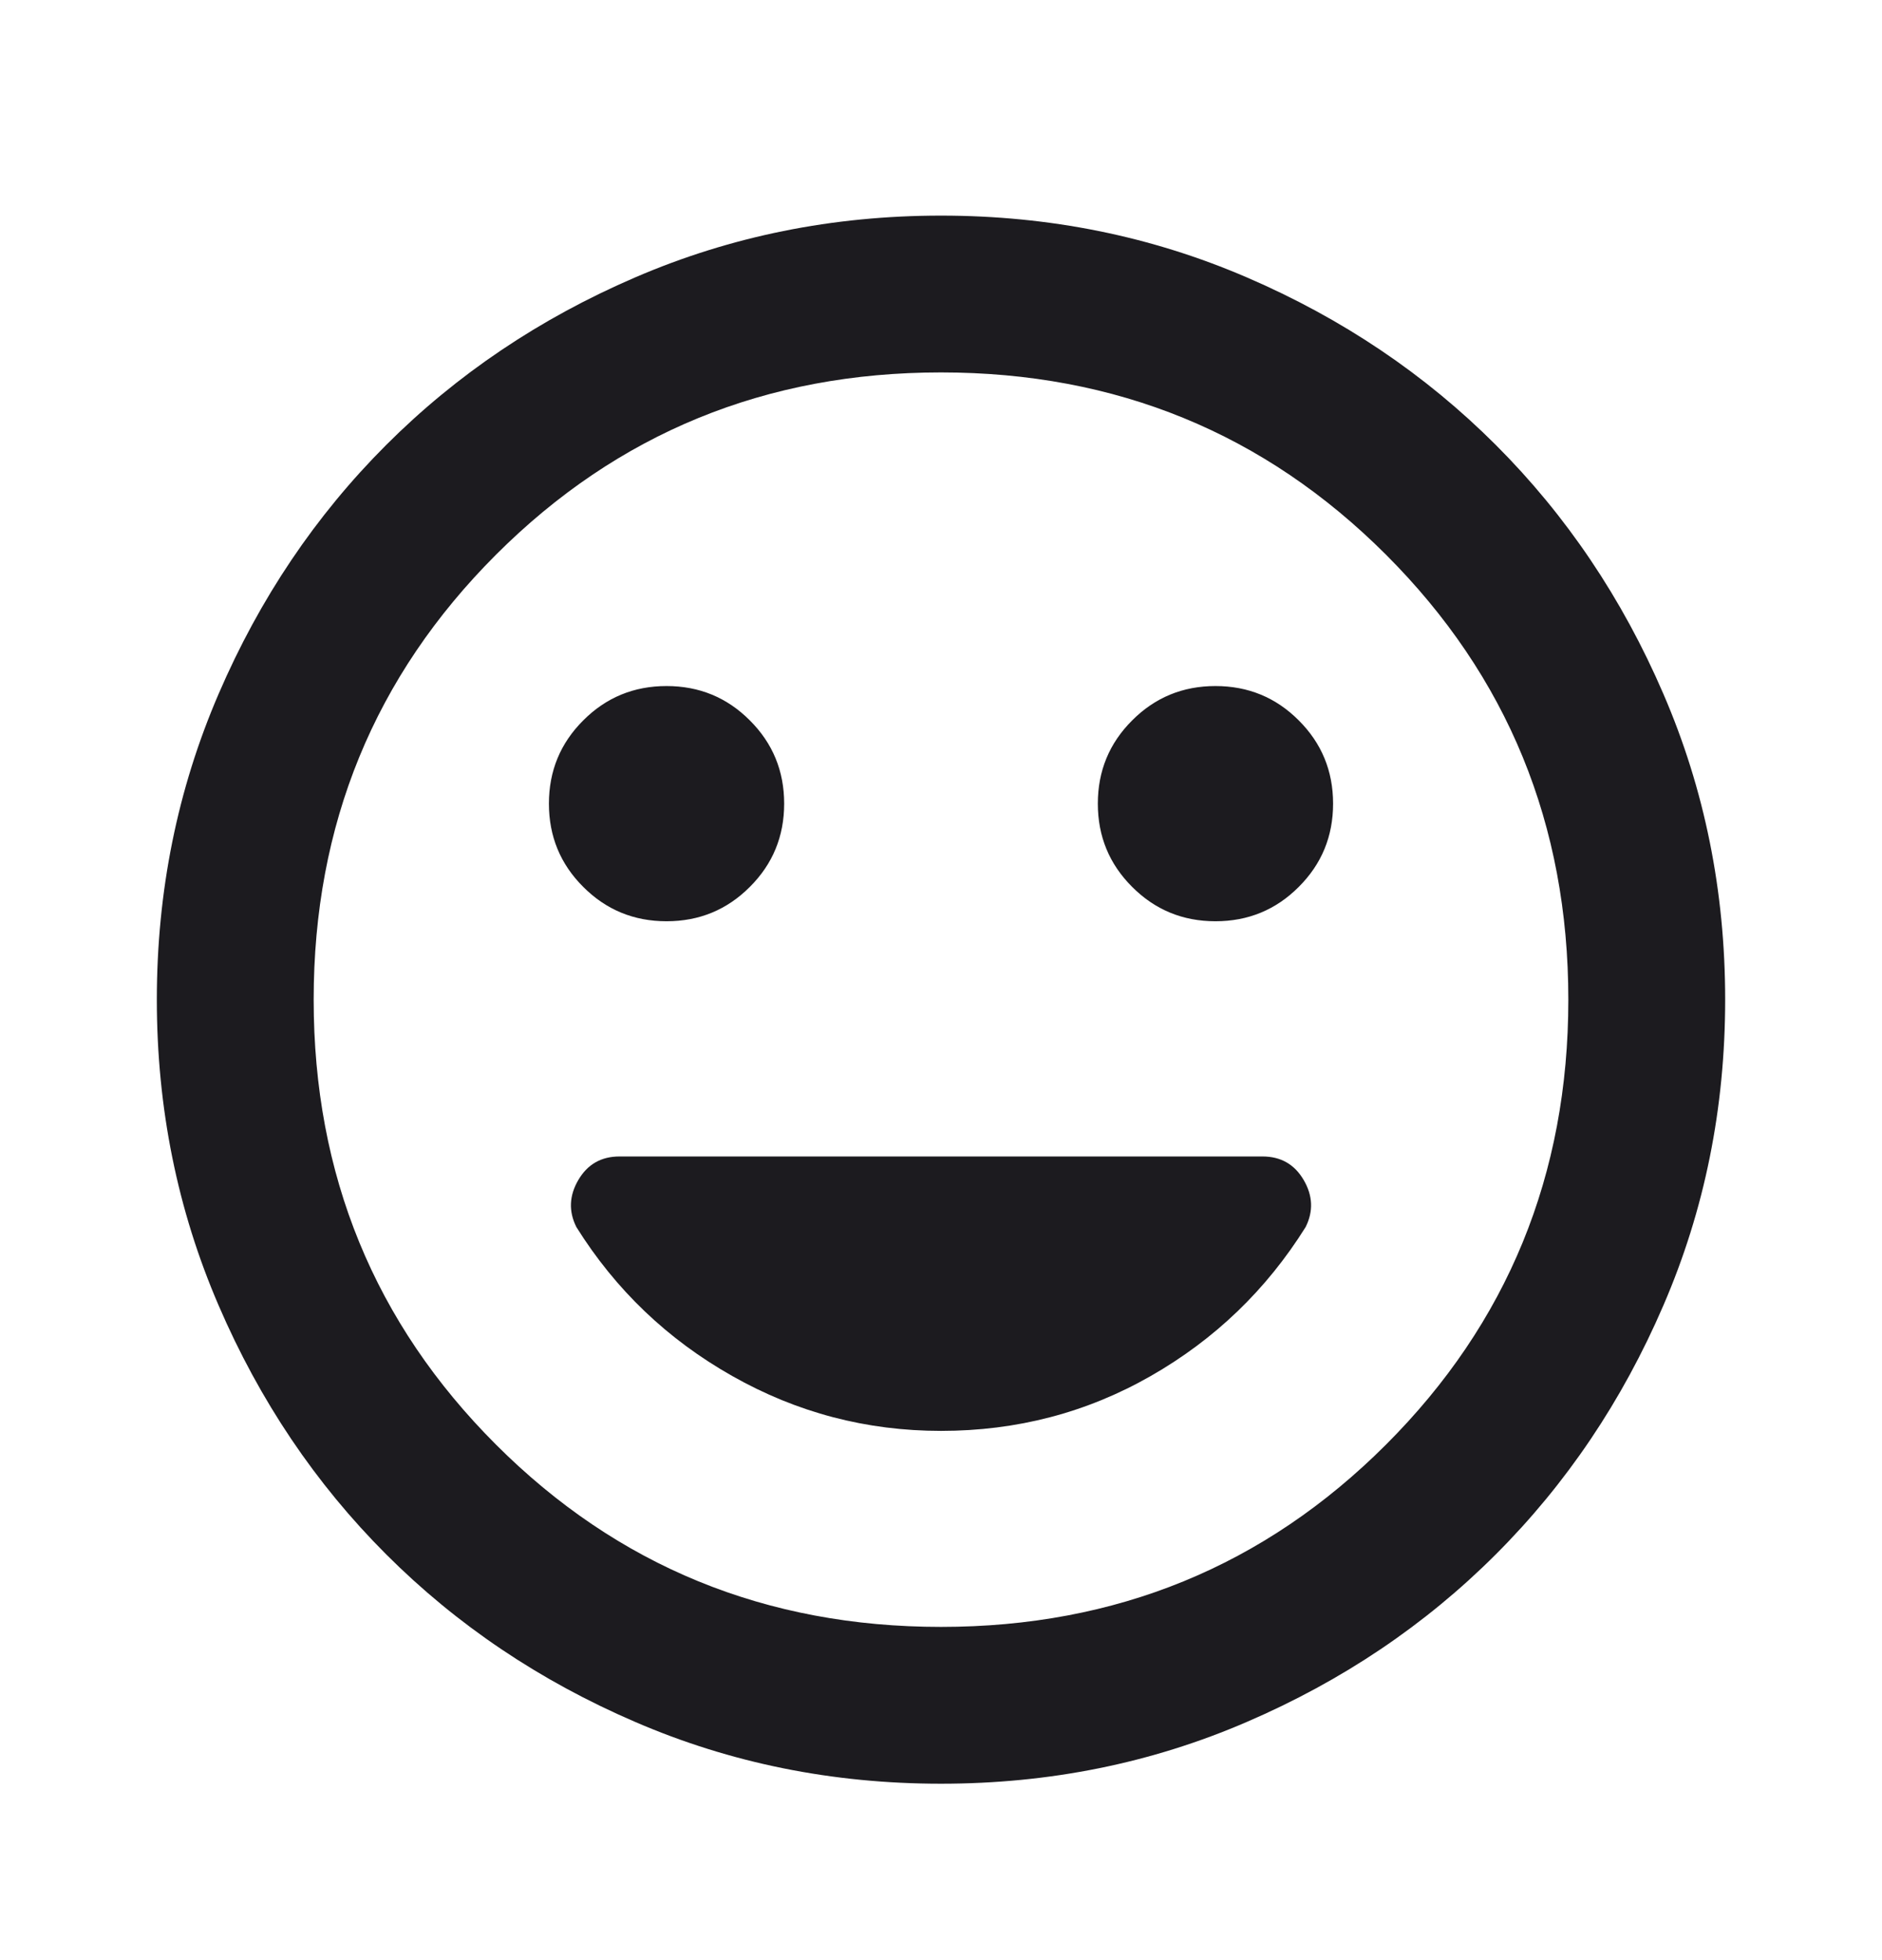 <svg width="24" height="25" viewBox="0 0 24 25" fill="none" xmlns="http://www.w3.org/2000/svg">
<mask id="mask0_1453_3325" style="mask-type:alpha" maskUnits="userSpaceOnUse" x="0" y="0" width="24" height="25">
<rect y="0.75" width="24" height="24" fill="#D9D9D9"/>
</mask>
<g mask="url(#mask0_1453_3325)">
<path d="M15.5 11.75C15.917 11.75 16.271 11.604 16.562 11.312C16.854 11.021 17 10.667 17 10.25C17 9.833 16.854 9.479 16.562 9.188C16.271 8.896 15.917 8.75 15.5 8.75C15.083 8.75 14.729 8.896 14.438 9.188C14.146 9.479 14 9.833 14 10.25C14 10.667 14.146 11.021 14.438 11.312C14.729 11.604 15.083 11.75 15.5 11.75ZM8.5 11.75C8.917 11.75 9.271 11.604 9.562 11.312C9.854 11.021 10 10.667 10 10.25C10 9.833 9.854 9.479 9.562 9.188C9.271 8.896 8.917 8.75 8.5 8.75C8.083 8.75 7.729 8.896 7.438 9.188C7.146 9.479 7 9.833 7 10.25C7 10.667 7.146 11.021 7.438 11.312C7.729 11.604 8.083 11.75 8.5 11.75ZM12 22.75C10.617 22.75 9.317 22.488 8.1 21.962C6.883 21.438 5.825 20.725 4.925 19.825C4.025 18.925 3.312 17.867 2.788 16.65C2.263 15.433 2 14.133 2 12.75C2 11.367 2.263 10.067 2.788 8.85C3.312 7.633 4.025 6.575 4.925 5.675C5.825 4.775 6.883 4.062 8.1 3.538C9.317 3.013 10.617 2.75 12 2.75C13.383 2.75 14.683 3.013 15.9 3.538C17.117 4.062 18.175 4.775 19.075 5.675C19.975 6.575 20.688 7.633 21.212 8.85C21.738 10.067 22 11.367 22 12.75C22 14.133 21.738 15.433 21.212 16.65C20.688 17.867 19.975 18.925 19.075 19.825C18.175 20.725 17.117 21.438 15.9 21.962C14.683 22.488 13.383 22.75 12 22.75ZM12 20.75C14.233 20.75 16.125 19.975 17.675 18.425C19.225 16.875 20 14.983 20 12.75C20 10.517 19.225 8.625 17.675 7.075C16.125 5.525 14.233 4.75 12 4.75C9.767 4.75 7.875 5.525 6.325 7.075C4.775 8.625 4 10.517 4 12.75C4 14.983 4.775 16.875 6.325 18.425C7.875 19.975 9.767 20.75 12 20.75ZM12 18.25C12.967 18.25 13.858 18.017 14.675 17.55C15.492 17.083 16.15 16.45 16.65 15.65C16.75 15.45 16.742 15.25 16.625 15.05C16.508 14.85 16.333 14.75 16.1 14.75H7.9C7.667 14.75 7.492 14.85 7.375 15.05C7.258 15.25 7.25 15.45 7.35 15.65C7.85 16.45 8.512 17.083 9.338 17.55C10.162 18.017 11.05 18.25 12 18.25Z" fill="#1C1B1F"/>
</g>
</svg>
